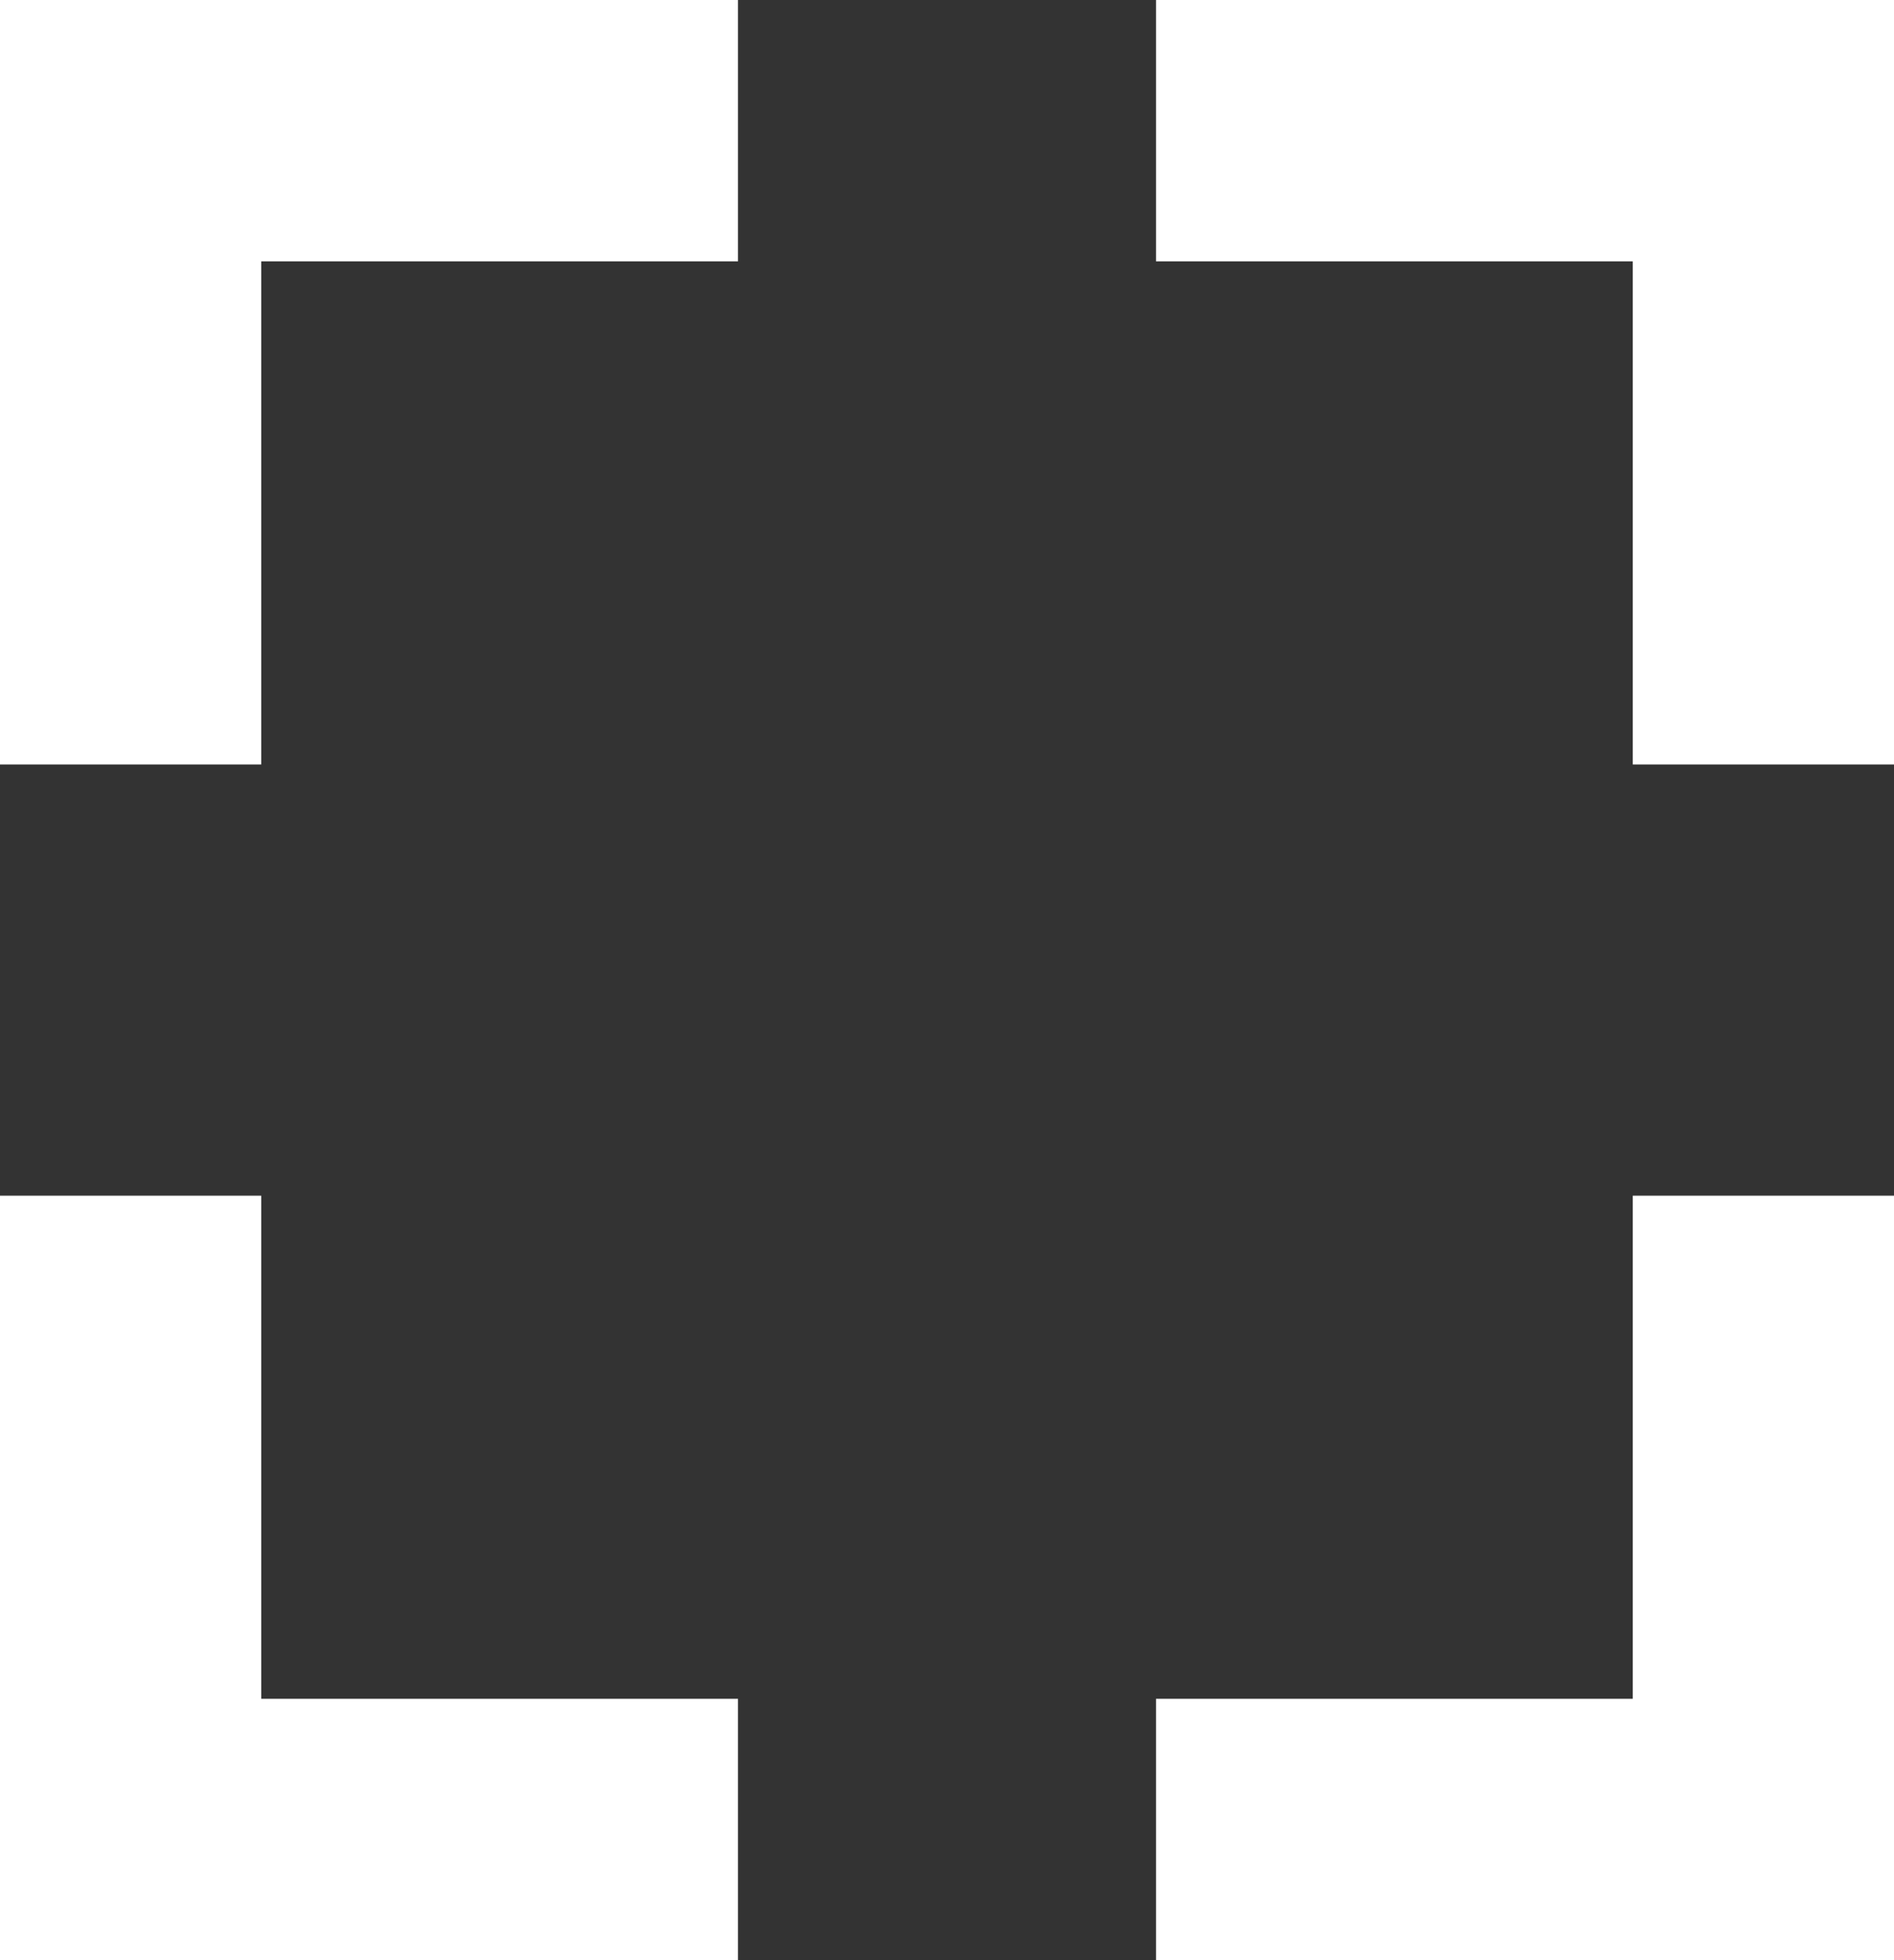<svg xmlns="http://www.w3.org/2000/svg" width="29" height="30" viewBox="0 0 29 30"><rect x="0" y="0" width="29" height="30" fill="#333333" stroke="none"/><path d="M2 11.7V2h9.3M27 11.7V2h-9.3M2 18.3V28h9.3M27 18.3V28h-9.3" fill="none" stroke="#fff" stroke-width="4"/></svg>